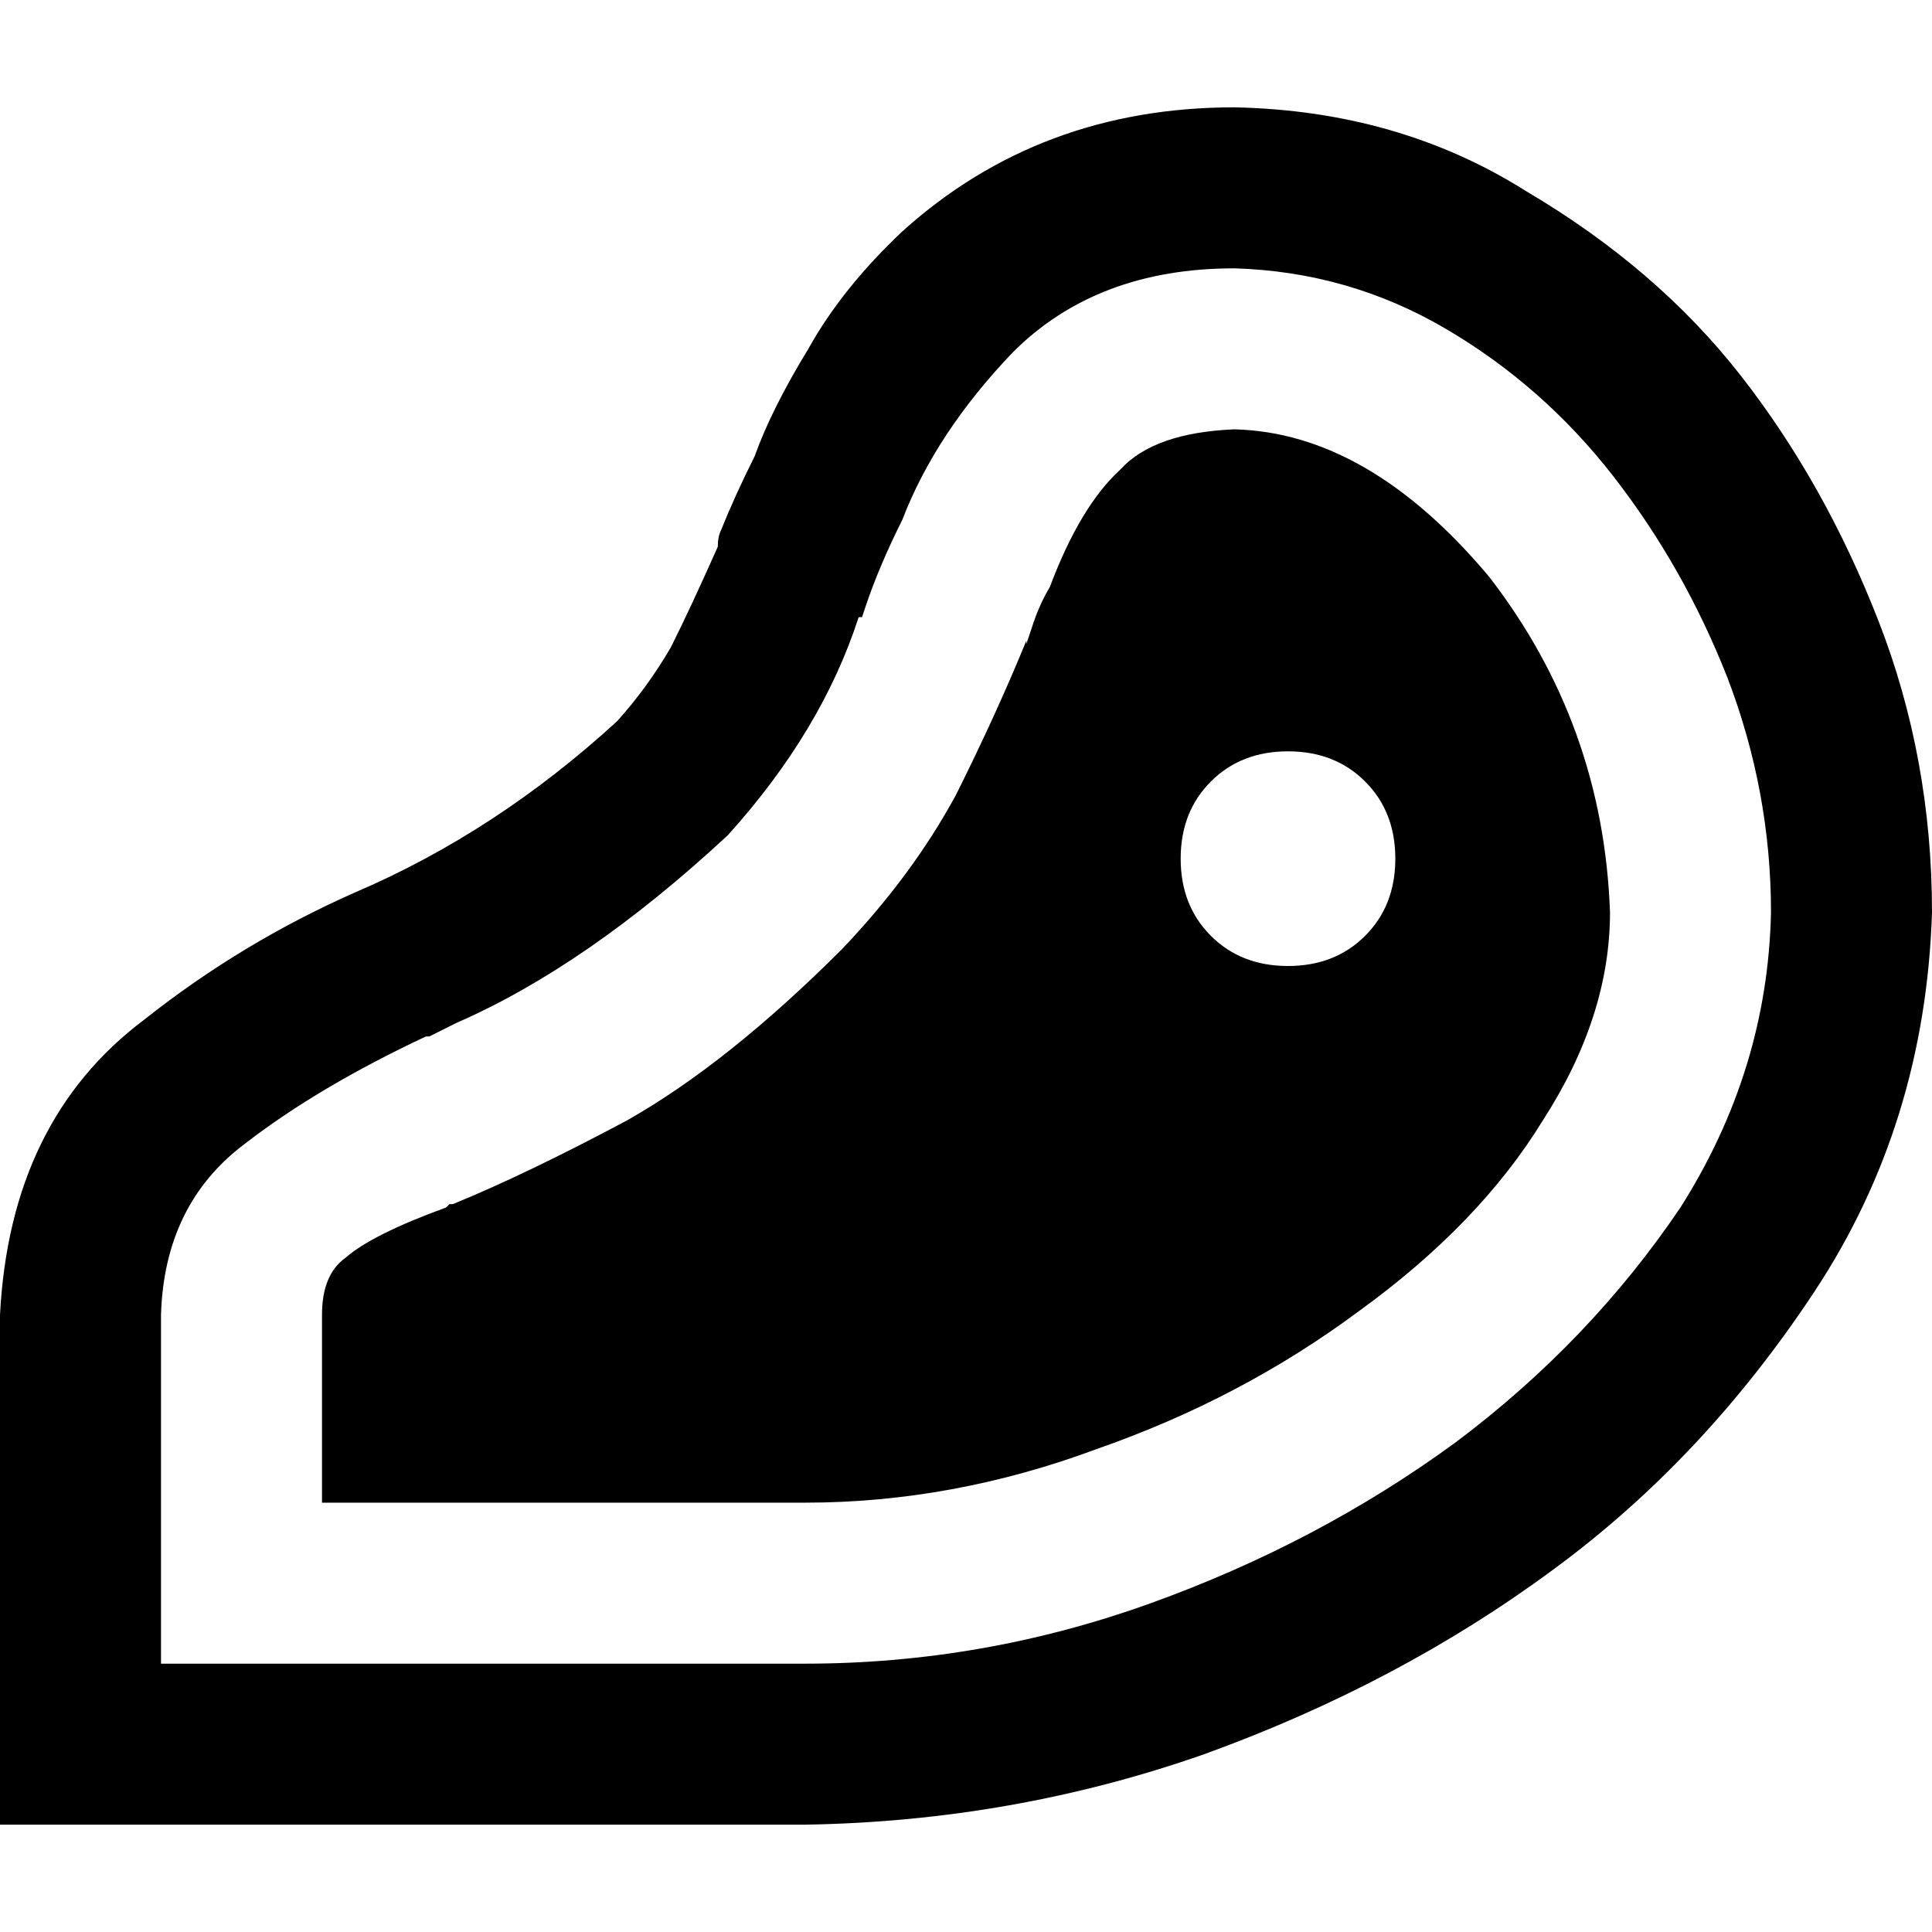 <svg xmlns="http://www.w3.org/2000/svg" viewBox="0 0 512 512">
  <path d="M 268.444 93.333 Q 248 114.667 239.111 137.778 Q 232.889 150.222 229.333 160.889 L 228.444 163.556 L 228.444 163.556 Q 227.556 163.556 227.556 163.556 Q 217.778 193.778 192.889 221.333 Q 155.556 256 120.889 271.111 Q 119.111 272 117.333 272.889 Q 115.556 273.778 113.778 274.667 L 113.778 274.667 L 113.778 274.667 Q 112.889 274.667 112.889 274.667 Q 84.444 288 64.889 303.111 Q 43.556 319.111 42.667 348.444 L 42.667 440.889 L 42.667 440.889 L 213.333 440.889 L 213.333 440.889 Q 260.444 440.889 304.889 424.889 Q 349.333 408.889 385.778 382.222 Q 421.333 355.556 445.333 320 Q 468.444 283.556 469.333 241.778 Q 469.333 209.778 457.778 179.556 Q 446.222 150.222 427.556 126.222 Q 408.889 102.222 383.111 87.111 Q 357.333 72 327.111 71.111 Q 290.667 71.111 268.444 93.333 L 268.444 93.333 Z M 213.333 483.556 L 42.667 483.556 L 213.333 483.556 L 0 483.556 L 0 440.889 L 0 440.889 L 0 348.444 L 0 348.444 Q 2.667 296.889 38.222 270.222 Q 64 249.778 94.222 236.444 Q 131.556 220.444 163.556 191.111 Q 171.556 182.222 177.778 171.556 Q 183.111 160.889 190.222 144.889 Q 190.222 142.222 191.111 140.444 Q 194.667 131.556 200 120.889 Q 204.444 108.444 214.222 92.444 Q 223.111 76.444 239.111 61.333 Q 275.556 28.444 327.111 28.444 Q 370.667 29.333 404.444 50.667 Q 439.111 71.111 461.333 99.556 Q 483.556 128 497.778 164.444 Q 512 200.889 512 241.778 Q 510.222 297.778 480.889 342.222 Q 451.556 386.667 411.556 416 Q 370.667 446.222 319.111 464.889 Q 268.444 482.667 213.333 483.556 L 213.333 483.556 Z M 272 170.667 Q 272.889 168 273.778 165.333 L 273.778 165.333 L 273.778 165.333 Q 275.556 160 278.222 155.556 Q 286.222 134.222 296.889 124.444 Q 305.778 114.667 327.111 113.778 Q 362.667 114.667 394.667 152.889 Q 424.889 192 426.667 241.778 Q 426.667 269.333 408.889 296.889 Q 392 324.444 360 347.556 Q 328.889 370.667 290.667 384 Q 252.444 398.222 213.333 398.222 L 85.333 398.222 L 85.333 398.222 L 85.333 348.444 L 85.333 348.444 Q 85.333 337.778 91.556 333.333 Q 98.667 327.111 118.222 320 L 119.111 319.111 L 119.111 319.111 Q 120 319.111 120 319.111 Q 139.556 311.111 166.222 296.889 Q 192.889 281.778 223.111 251.556 Q 241.778 232 253.333 210.667 Q 264 189.333 272 169.778 L 272 170.667 Z M 369.778 227.556 Q 369.778 215.111 361.778 207.111 L 361.778 207.111 L 361.778 207.111 Q 353.778 199.111 341.333 199.111 Q 328.889 199.111 320.889 207.111 Q 312.889 215.111 312.889 227.556 Q 312.889 240 320.889 248 Q 328.889 256 341.333 256 Q 353.778 256 361.778 248 Q 369.778 240 369.778 227.556 L 369.778 227.556 Z" />
</svg>